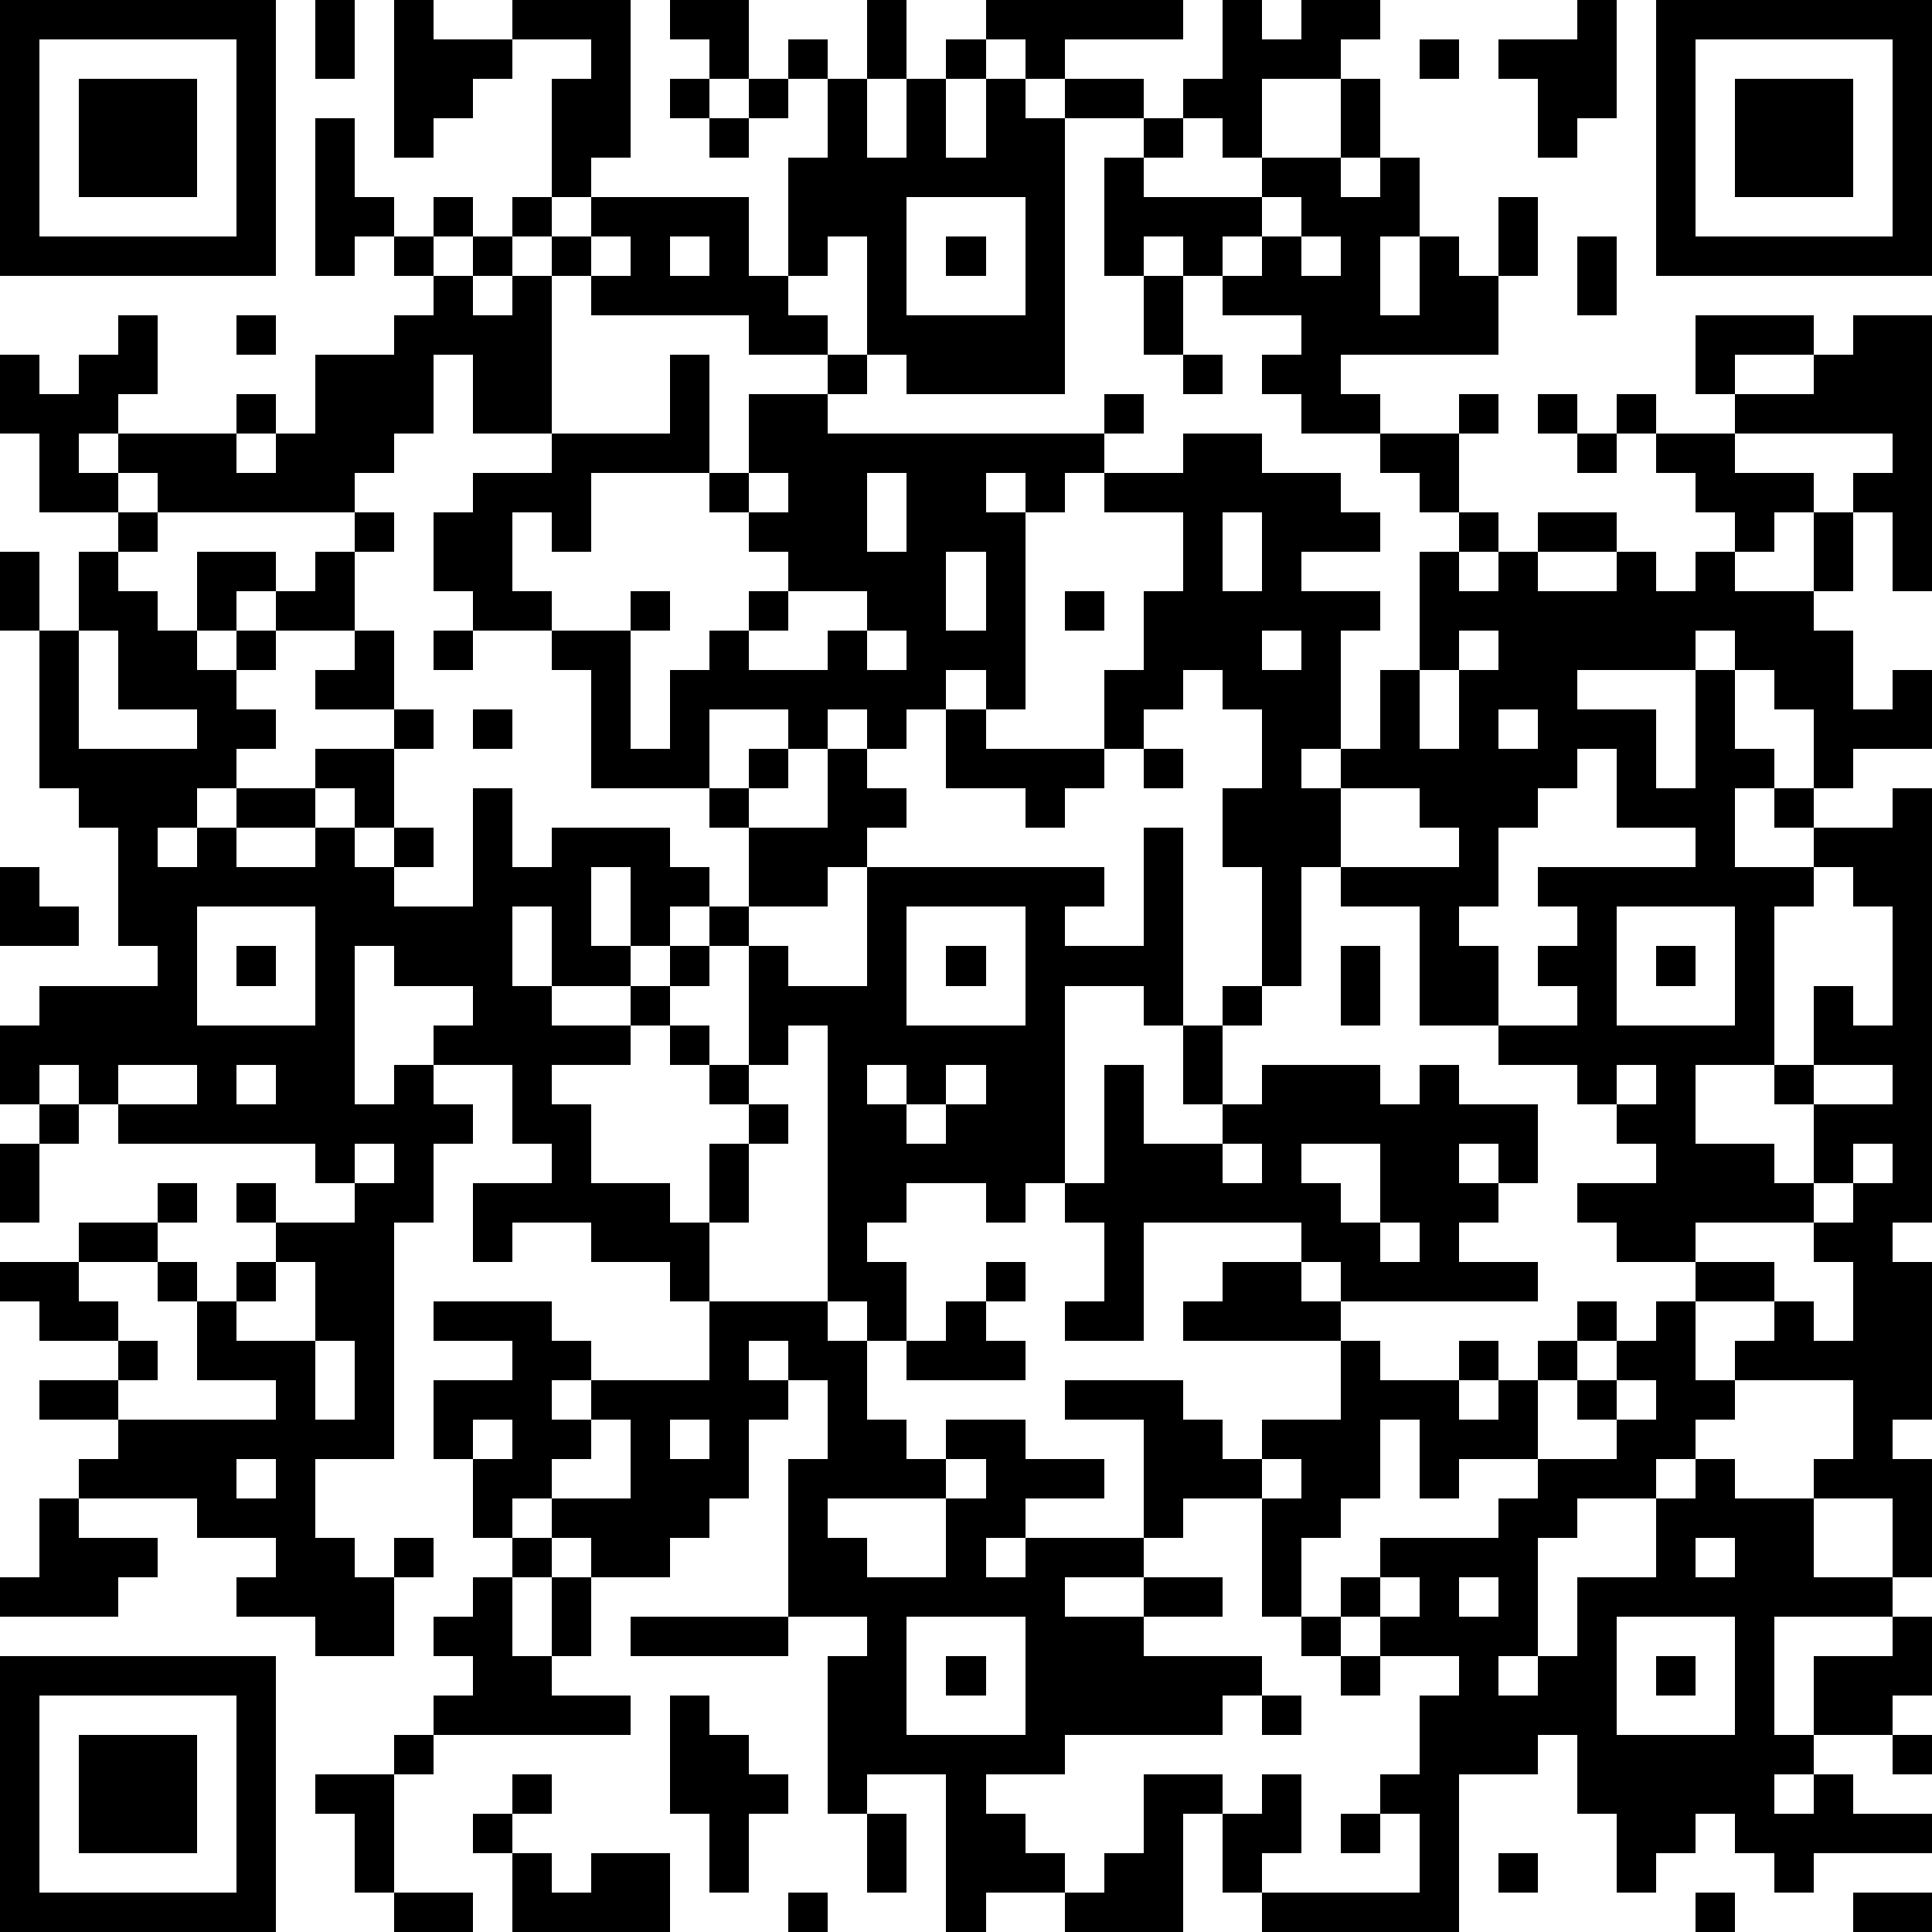 <?xml version="1.0" standalone="yes"?><svg version="1.1" xmlns="http://www.w3.org/2000/svg" xmlns:xlink="http://www.w3.org/1999/xlink" xmlns:ev="http://www.w3.org/2001/xml-events" width="98" height="98" shape-rendering="crispEdges"><rect width="2" height="2" x="0" y="0" fill="#000"/><rect width="2" height="2" x="2" y="0" fill="#000"/><rect width="2" height="2" x="4" y="0" fill="#000"/><rect width="2" height="2" x="6" y="0" fill="#000"/><rect width="2" height="2" x="8" y="0" fill="#000"/><rect width="2" height="2" x="10" y="0" fill="#000"/><rect width="2" height="2" x="12" y="0" fill="#000"/><rect width="2" height="2" x="16" y="0" fill="#000"/><rect width="2" height="2" x="20" y="0" fill="#000"/><rect width="2" height="2" x="26" y="0" fill="#000"/><rect width="2" height="2" x="28" y="0" fill="#000"/><rect width="2" height="2" x="30" y="0" fill="#000"/><rect width="2" height="2" x="34" y="0" fill="#000"/><rect width="2" height="2" x="36" y="0" fill="#000"/><rect width="2" height="2" x="44" y="0" fill="#000"/><rect width="2" height="2" x="50" y="0" fill="#000"/><rect width="2" height="2" x="52" y="0" fill="#000"/><rect width="2" height="2" x="54" y="0" fill="#000"/><rect width="2" height="2" x="56" y="0" fill="#000"/><rect width="2" height="2" x="58" y="0" fill="#000"/><rect width="2" height="2" x="62" y="0" fill="#000"/><rect width="2" height="2" x="66" y="0" fill="#000"/><rect width="2" height="2" x="68" y="0" fill="#000"/><rect width="2" height="2" x="80" y="0" fill="#000"/><rect width="2" height="2" x="84" y="0" fill="#000"/><rect width="2" height="2" x="86" y="0" fill="#000"/><rect width="2" height="2" x="88" y="0" fill="#000"/><rect width="2" height="2" x="90" y="0" fill="#000"/><rect width="2" height="2" x="92" y="0" fill="#000"/><rect width="2" height="2" x="94" y="0" fill="#000"/><rect width="2" height="2" x="96" y="0" fill="#000"/><rect width="2" height="2" x="0" y="2" fill="#000"/><rect width="2" height="2" x="12" y="2" fill="#000"/><rect width="2" height="2" x="16" y="2" fill="#000"/><rect width="2" height="2" x="20" y="2" fill="#000"/><rect width="2" height="2" x="22" y="2" fill="#000"/><rect width="2" height="2" x="24" y="2" fill="#000"/><rect width="2" height="2" x="30" y="2" fill="#000"/><rect width="2" height="2" x="36" y="2" fill="#000"/><rect width="2" height="2" x="40" y="2" fill="#000"/><rect width="2" height="2" x="44" y="2" fill="#000"/><rect width="2" height="2" x="48" y="2" fill="#000"/><rect width="2" height="2" x="52" y="2" fill="#000"/><rect width="2" height="2" x="62" y="2" fill="#000"/><rect width="2" height="2" x="64" y="2" fill="#000"/><rect width="2" height="2" x="66" y="2" fill="#000"/><rect width="2" height="2" x="72" y="2" fill="#000"/><rect width="2" height="2" x="76" y="2" fill="#000"/><rect width="2" height="2" x="78" y="2" fill="#000"/><rect width="2" height="2" x="80" y="2" fill="#000"/><rect width="2" height="2" x="84" y="2" fill="#000"/><rect width="2" height="2" x="96" y="2" fill="#000"/><rect width="2" height="2" x="0" y="4" fill="#000"/><rect width="2" height="2" x="4" y="4" fill="#000"/><rect width="2" height="2" x="6" y="4" fill="#000"/><rect width="2" height="2" x="8" y="4" fill="#000"/><rect width="2" height="2" x="12" y="4" fill="#000"/><rect width="2" height="2" x="20" y="4" fill="#000"/><rect width="2" height="2" x="22" y="4" fill="#000"/><rect width="2" height="2" x="28" y="4" fill="#000"/><rect width="2" height="2" x="30" y="4" fill="#000"/><rect width="2" height="2" x="34" y="4" fill="#000"/><rect width="2" height="2" x="38" y="4" fill="#000"/><rect width="2" height="2" x="42" y="4" fill="#000"/><rect width="2" height="2" x="46" y="4" fill="#000"/><rect width="2" height="2" x="50" y="4" fill="#000"/><rect width="2" height="2" x="54" y="4" fill="#000"/><rect width="2" height="2" x="56" y="4" fill="#000"/><rect width="2" height="2" x="60" y="4" fill="#000"/><rect width="2" height="2" x="62" y="4" fill="#000"/><rect width="2" height="2" x="68" y="4" fill="#000"/><rect width="2" height="2" x="78" y="4" fill="#000"/><rect width="2" height="2" x="80" y="4" fill="#000"/><rect width="2" height="2" x="84" y="4" fill="#000"/><rect width="2" height="2" x="88" y="4" fill="#000"/><rect width="2" height="2" x="90" y="4" fill="#000"/><rect width="2" height="2" x="92" y="4" fill="#000"/><rect width="2" height="2" x="96" y="4" fill="#000"/><rect width="2" height="2" x="0" y="6" fill="#000"/><rect width="2" height="2" x="4" y="6" fill="#000"/><rect width="2" height="2" x="6" y="6" fill="#000"/><rect width="2" height="2" x="8" y="6" fill="#000"/><rect width="2" height="2" x="12" y="6" fill="#000"/><rect width="2" height="2" x="16" y="6" fill="#000"/><rect width="2" height="2" x="20" y="6" fill="#000"/><rect width="2" height="2" x="28" y="6" fill="#000"/><rect width="2" height="2" x="30" y="6" fill="#000"/><rect width="2" height="2" x="36" y="6" fill="#000"/><rect width="2" height="2" x="42" y="6" fill="#000"/><rect width="2" height="2" x="46" y="6" fill="#000"/><rect width="2" height="2" x="50" y="6" fill="#000"/><rect width="2" height="2" x="52" y="6" fill="#000"/><rect width="2" height="2" x="58" y="6" fill="#000"/><rect width="2" height="2" x="62" y="6" fill="#000"/><rect width="2" height="2" x="68" y="6" fill="#000"/><rect width="2" height="2" x="78" y="6" fill="#000"/><rect width="2" height="2" x="84" y="6" fill="#000"/><rect width="2" height="2" x="88" y="6" fill="#000"/><rect width="2" height="2" x="90" y="6" fill="#000"/><rect width="2" height="2" x="92" y="6" fill="#000"/><rect width="2" height="2" x="96" y="6" fill="#000"/><rect width="2" height="2" x="0" y="8" fill="#000"/><rect width="2" height="2" x="4" y="8" fill="#000"/><rect width="2" height="2" x="6" y="8" fill="#000"/><rect width="2" height="2" x="8" y="8" fill="#000"/><rect width="2" height="2" x="12" y="8" fill="#000"/><rect width="2" height="2" x="16" y="8" fill="#000"/><rect width="2" height="2" x="28" y="8" fill="#000"/><rect width="2" height="2" x="40" y="8" fill="#000"/><rect width="2" height="2" x="42" y="8" fill="#000"/><rect width="2" height="2" x="44" y="8" fill="#000"/><rect width="2" height="2" x="46" y="8" fill="#000"/><rect width="2" height="2" x="48" y="8" fill="#000"/><rect width="2" height="2" x="50" y="8" fill="#000"/><rect width="2" height="2" x="52" y="8" fill="#000"/><rect width="2" height="2" x="56" y="8" fill="#000"/><rect width="2" height="2" x="64" y="8" fill="#000"/><rect width="2" height="2" x="66" y="8" fill="#000"/><rect width="2" height="2" x="70" y="8" fill="#000"/><rect width="2" height="2" x="84" y="8" fill="#000"/><rect width="2" height="2" x="88" y="8" fill="#000"/><rect width="2" height="2" x="90" y="8" fill="#000"/><rect width="2" height="2" x="92" y="8" fill="#000"/><rect width="2" height="2" x="96" y="8" fill="#000"/><rect width="2" height="2" x="0" y="10" fill="#000"/><rect width="2" height="2" x="12" y="10" fill="#000"/><rect width="2" height="2" x="16" y="10" fill="#000"/><rect width="2" height="2" x="18" y="10" fill="#000"/><rect width="2" height="2" x="22" y="10" fill="#000"/><rect width="2" height="2" x="26" y="10" fill="#000"/><rect width="2" height="2" x="30" y="10" fill="#000"/><rect width="2" height="2" x="32" y="10" fill="#000"/><rect width="2" height="2" x="34" y="10" fill="#000"/><rect width="2" height="2" x="36" y="10" fill="#000"/><rect width="2" height="2" x="40" y="10" fill="#000"/><rect width="2" height="2" x="42" y="10" fill="#000"/><rect width="2" height="2" x="44" y="10" fill="#000"/><rect width="2" height="2" x="52" y="10" fill="#000"/><rect width="2" height="2" x="56" y="10" fill="#000"/><rect width="2" height="2" x="58" y="10" fill="#000"/><rect width="2" height="2" x="60" y="10" fill="#000"/><rect width="2" height="2" x="62" y="10" fill="#000"/><rect width="2" height="2" x="66" y="10" fill="#000"/><rect width="2" height="2" x="68" y="10" fill="#000"/><rect width="2" height="2" x="70" y="10" fill="#000"/><rect width="2" height="2" x="76" y="10" fill="#000"/><rect width="2" height="2" x="84" y="10" fill="#000"/><rect width="2" height="2" x="96" y="10" fill="#000"/><rect width="2" height="2" x="0" y="12" fill="#000"/><rect width="2" height="2" x="2" y="12" fill="#000"/><rect width="2" height="2" x="4" y="12" fill="#000"/><rect width="2" height="2" x="6" y="12" fill="#000"/><rect width="2" height="2" x="8" y="12" fill="#000"/><rect width="2" height="2" x="10" y="12" fill="#000"/><rect width="2" height="2" x="12" y="12" fill="#000"/><rect width="2" height="2" x="16" y="12" fill="#000"/><rect width="2" height="2" x="20" y="12" fill="#000"/><rect width="2" height="2" x="24" y="12" fill="#000"/><rect width="2" height="2" x="28" y="12" fill="#000"/><rect width="2" height="2" x="32" y="12" fill="#000"/><rect width="2" height="2" x="36" y="12" fill="#000"/><rect width="2" height="2" x="40" y="12" fill="#000"/><rect width="2" height="2" x="44" y="12" fill="#000"/><rect width="2" height="2" x="48" y="12" fill="#000"/><rect width="2" height="2" x="52" y="12" fill="#000"/><rect width="2" height="2" x="56" y="12" fill="#000"/><rect width="2" height="2" x="60" y="12" fill="#000"/><rect width="2" height="2" x="64" y="12" fill="#000"/><rect width="2" height="2" x="68" y="12" fill="#000"/><rect width="2" height="2" x="72" y="12" fill="#000"/><rect width="2" height="2" x="76" y="12" fill="#000"/><rect width="2" height="2" x="80" y="12" fill="#000"/><rect width="2" height="2" x="84" y="12" fill="#000"/><rect width="2" height="2" x="86" y="12" fill="#000"/><rect width="2" height="2" x="88" y="12" fill="#000"/><rect width="2" height="2" x="90" y="12" fill="#000"/><rect width="2" height="2" x="92" y="12" fill="#000"/><rect width="2" height="2" x="94" y="12" fill="#000"/><rect width="2" height="2" x="96" y="12" fill="#000"/><rect width="2" height="2" x="22" y="14" fill="#000"/><rect width="2" height="2" x="26" y="14" fill="#000"/><rect width="2" height="2" x="30" y="14" fill="#000"/><rect width="2" height="2" x="32" y="14" fill="#000"/><rect width="2" height="2" x="34" y="14" fill="#000"/><rect width="2" height="2" x="36" y="14" fill="#000"/><rect width="2" height="2" x="38" y="14" fill="#000"/><rect width="2" height="2" x="44" y="14" fill="#000"/><rect width="2" height="2" x="52" y="14" fill="#000"/><rect width="2" height="2" x="58" y="14" fill="#000"/><rect width="2" height="2" x="62" y="14" fill="#000"/><rect width="2" height="2" x="64" y="14" fill="#000"/><rect width="2" height="2" x="66" y="14" fill="#000"/><rect width="2" height="2" x="68" y="14" fill="#000"/><rect width="2" height="2" x="72" y="14" fill="#000"/><rect width="2" height="2" x="74" y="14" fill="#000"/><rect width="2" height="2" x="80" y="14" fill="#000"/><rect width="2" height="2" x="6" y="16" fill="#000"/><rect width="2" height="2" x="12" y="16" fill="#000"/><rect width="2" height="2" x="20" y="16" fill="#000"/><rect width="2" height="2" x="22" y="16" fill="#000"/><rect width="2" height="2" x="24" y="16" fill="#000"/><rect width="2" height="2" x="26" y="16" fill="#000"/><rect width="2" height="2" x="38" y="16" fill="#000"/><rect width="2" height="2" x="40" y="16" fill="#000"/><rect width="2" height="2" x="44" y="16" fill="#000"/><rect width="2" height="2" x="46" y="16" fill="#000"/><rect width="2" height="2" x="48" y="16" fill="#000"/><rect width="2" height="2" x="50" y="16" fill="#000"/><rect width="2" height="2" x="52" y="16" fill="#000"/><rect width="2" height="2" x="58" y="16" fill="#000"/><rect width="2" height="2" x="66" y="16" fill="#000"/><rect width="2" height="2" x="68" y="16" fill="#000"/><rect width="2" height="2" x="70" y="16" fill="#000"/><rect width="2" height="2" x="72" y="16" fill="#000"/><rect width="2" height="2" x="74" y="16" fill="#000"/><rect width="2" height="2" x="86" y="16" fill="#000"/><rect width="2" height="2" x="88" y="16" fill="#000"/><rect width="2" height="2" x="90" y="16" fill="#000"/><rect width="2" height="2" x="94" y="16" fill="#000"/><rect width="2" height="2" x="96" y="16" fill="#000"/><rect width="2" height="2" x="0" y="18" fill="#000"/><rect width="2" height="2" x="4" y="18" fill="#000"/><rect width="2" height="2" x="6" y="18" fill="#000"/><rect width="2" height="2" x="16" y="18" fill="#000"/><rect width="2" height="2" x="18" y="18" fill="#000"/><rect width="2" height="2" x="20" y="18" fill="#000"/><rect width="2" height="2" x="24" y="18" fill="#000"/><rect width="2" height="2" x="26" y="18" fill="#000"/><rect width="2" height="2" x="34" y="18" fill="#000"/><rect width="2" height="2" x="42" y="18" fill="#000"/><rect width="2" height="2" x="46" y="18" fill="#000"/><rect width="2" height="2" x="48" y="18" fill="#000"/><rect width="2" height="2" x="50" y="18" fill="#000"/><rect width="2" height="2" x="52" y="18" fill="#000"/><rect width="2" height="2" x="60" y="18" fill="#000"/><rect width="2" height="2" x="64" y="18" fill="#000"/><rect width="2" height="2" x="66" y="18" fill="#000"/><rect width="2" height="2" x="86" y="18" fill="#000"/><rect width="2" height="2" x="92" y="18" fill="#000"/><rect width="2" height="2" x="94" y="18" fill="#000"/><rect width="2" height="2" x="96" y="18" fill="#000"/><rect width="2" height="2" x="0" y="20" fill="#000"/><rect width="2" height="2" x="2" y="20" fill="#000"/><rect width="2" height="2" x="4" y="20" fill="#000"/><rect width="2" height="2" x="12" y="20" fill="#000"/><rect width="2" height="2" x="16" y="20" fill="#000"/><rect width="2" height="2" x="18" y="20" fill="#000"/><rect width="2" height="2" x="20" y="20" fill="#000"/><rect width="2" height="2" x="24" y="20" fill="#000"/><rect width="2" height="2" x="26" y="20" fill="#000"/><rect width="2" height="2" x="34" y="20" fill="#000"/><rect width="2" height="2" x="38" y="20" fill="#000"/><rect width="2" height="2" x="40" y="20" fill="#000"/><rect width="2" height="2" x="56" y="20" fill="#000"/><rect width="2" height="2" x="66" y="20" fill="#000"/><rect width="2" height="2" x="68" y="20" fill="#000"/><rect width="2" height="2" x="74" y="20" fill="#000"/><rect width="2" height="2" x="78" y="20" fill="#000"/><rect width="2" height="2" x="82" y="20" fill="#000"/><rect width="2" height="2" x="88" y="20" fill="#000"/><rect width="2" height="2" x="90" y="20" fill="#000"/><rect width="2" height="2" x="92" y="20" fill="#000"/><rect width="2" height="2" x="94" y="20" fill="#000"/><rect width="2" height="2" x="96" y="20" fill="#000"/><rect width="2" height="2" x="2" y="22" fill="#000"/><rect width="2" height="2" x="6" y="22" fill="#000"/><rect width="2" height="2" x="8" y="22" fill="#000"/><rect width="2" height="2" x="10" y="22" fill="#000"/><rect width="2" height="2" x="14" y="22" fill="#000"/><rect width="2" height="2" x="16" y="22" fill="#000"/><rect width="2" height="2" x="18" y="22" fill="#000"/><rect width="2" height="2" x="28" y="22" fill="#000"/><rect width="2" height="2" x="30" y="22" fill="#000"/><rect width="2" height="2" x="32" y="22" fill="#000"/><rect width="2" height="2" x="34" y="22" fill="#000"/><rect width="2" height="2" x="38" y="22" fill="#000"/><rect width="2" height="2" x="40" y="22" fill="#000"/><rect width="2" height="2" x="42" y="22" fill="#000"/><rect width="2" height="2" x="44" y="22" fill="#000"/><rect width="2" height="2" x="46" y="22" fill="#000"/><rect width="2" height="2" x="48" y="22" fill="#000"/><rect width="2" height="2" x="50" y="22" fill="#000"/><rect width="2" height="2" x="52" y="22" fill="#000"/><rect width="2" height="2" x="54" y="22" fill="#000"/><rect width="2" height="2" x="60" y="22" fill="#000"/><rect width="2" height="2" x="62" y="22" fill="#000"/><rect width="2" height="2" x="70" y="22" fill="#000"/><rect width="2" height="2" x="72" y="22" fill="#000"/><rect width="2" height="2" x="80" y="22" fill="#000"/><rect width="2" height="2" x="84" y="22" fill="#000"/><rect width="2" height="2" x="86" y="22" fill="#000"/><rect width="2" height="2" x="96" y="22" fill="#000"/><rect width="2" height="2" x="2" y="24" fill="#000"/><rect width="2" height="2" x="4" y="24" fill="#000"/><rect width="2" height="2" x="8" y="24" fill="#000"/><rect width="2" height="2" x="10" y="24" fill="#000"/><rect width="2" height="2" x="12" y="24" fill="#000"/><rect width="2" height="2" x="14" y="24" fill="#000"/><rect width="2" height="2" x="16" y="24" fill="#000"/><rect width="2" height="2" x="24" y="24" fill="#000"/><rect width="2" height="2" x="26" y="24" fill="#000"/><rect width="2" height="2" x="28" y="24" fill="#000"/><rect width="2" height="2" x="36" y="24" fill="#000"/><rect width="2" height="2" x="40" y="24" fill="#000"/><rect width="2" height="2" x="42" y="24" fill="#000"/><rect width="2" height="2" x="46" y="24" fill="#000"/><rect width="2" height="2" x="48" y="24" fill="#000"/><rect width="2" height="2" x="52" y="24" fill="#000"/><rect width="2" height="2" x="56" y="24" fill="#000"/><rect width="2" height="2" x="58" y="24" fill="#000"/><rect width="2" height="2" x="60" y="24" fill="#000"/><rect width="2" height="2" x="62" y="24" fill="#000"/><rect width="2" height="2" x="64" y="24" fill="#000"/><rect width="2" height="2" x="66" y="24" fill="#000"/><rect width="2" height="2" x="72" y="24" fill="#000"/><rect width="2" height="2" x="86" y="24" fill="#000"/><rect width="2" height="2" x="88" y="24" fill="#000"/><rect width="2" height="2" x="90" y="24" fill="#000"/><rect width="2" height="2" x="94" y="24" fill="#000"/><rect width="2" height="2" x="96" y="24" fill="#000"/><rect width="2" height="2" x="6" y="26" fill="#000"/><rect width="2" height="2" x="18" y="26" fill="#000"/><rect width="2" height="2" x="22" y="26" fill="#000"/><rect width="2" height="2" x="24" y="26" fill="#000"/><rect width="2" height="2" x="28" y="26" fill="#000"/><rect width="2" height="2" x="38" y="26" fill="#000"/><rect width="2" height="2" x="40" y="26" fill="#000"/><rect width="2" height="2" x="42" y="26" fill="#000"/><rect width="2" height="2" x="46" y="26" fill="#000"/><rect width="2" height="2" x="48" y="26" fill="#000"/><rect width="2" height="2" x="50" y="26" fill="#000"/><rect width="2" height="2" x="60" y="26" fill="#000"/><rect width="2" height="2" x="64" y="26" fill="#000"/><rect width="2" height="2" x="66" y="26" fill="#000"/><rect width="2" height="2" x="68" y="26" fill="#000"/><rect width="2" height="2" x="74" y="26" fill="#000"/><rect width="2" height="2" x="78" y="26" fill="#000"/><rect width="2" height="2" x="80" y="26" fill="#000"/><rect width="2" height="2" x="88" y="26" fill="#000"/><rect width="2" height="2" x="92" y="26" fill="#000"/><rect width="2" height="2" x="96" y="26" fill="#000"/><rect width="2" height="2" x="0" y="28" fill="#000"/><rect width="2" height="2" x="4" y="28" fill="#000"/><rect width="2" height="2" x="10" y="28" fill="#000"/><rect width="2" height="2" x="12" y="28" fill="#000"/><rect width="2" height="2" x="16" y="28" fill="#000"/><rect width="2" height="2" x="22" y="28" fill="#000"/><rect width="2" height="2" x="24" y="28" fill="#000"/><rect width="2" height="2" x="40" y="28" fill="#000"/><rect width="2" height="2" x="42" y="28" fill="#000"/><rect width="2" height="2" x="44" y="28" fill="#000"/><rect width="2" height="2" x="46" y="28" fill="#000"/><rect width="2" height="2" x="50" y="28" fill="#000"/><rect width="2" height="2" x="60" y="28" fill="#000"/><rect width="2" height="2" x="64" y="28" fill="#000"/><rect width="2" height="2" x="72" y="28" fill="#000"/><rect width="2" height="2" x="76" y="28" fill="#000"/><rect width="2" height="2" x="82" y="28" fill="#000"/><rect width="2" height="2" x="86" y="28" fill="#000"/><rect width="2" height="2" x="92" y="28" fill="#000"/><rect width="2" height="2" x="96" y="28" fill="#000"/><rect width="2" height="2" x="0" y="30" fill="#000"/><rect width="2" height="2" x="4" y="30" fill="#000"/><rect width="2" height="2" x="6" y="30" fill="#000"/><rect width="2" height="2" x="10" y="30" fill="#000"/><rect width="2" height="2" x="14" y="30" fill="#000"/><rect width="2" height="2" x="16" y="30" fill="#000"/><rect width="2" height="2" x="24" y="30" fill="#000"/><rect width="2" height="2" x="26" y="30" fill="#000"/><rect width="2" height="2" x="32" y="30" fill="#000"/><rect width="2" height="2" x="38" y="30" fill="#000"/><rect width="2" height="2" x="44" y="30" fill="#000"/><rect width="2" height="2" x="46" y="30" fill="#000"/><rect width="2" height="2" x="50" y="30" fill="#000"/><rect width="2" height="2" x="54" y="30" fill="#000"/><rect width="2" height="2" x="58" y="30" fill="#000"/><rect width="2" height="2" x="60" y="30" fill="#000"/><rect width="2" height="2" x="62" y="30" fill="#000"/><rect width="2" height="2" x="64" y="30" fill="#000"/><rect width="2" height="2" x="66" y="30" fill="#000"/><rect width="2" height="2" x="68" y="30" fill="#000"/><rect width="2" height="2" x="72" y="30" fill="#000"/><rect width="2" height="2" x="74" y="30" fill="#000"/><rect width="2" height="2" x="76" y="30" fill="#000"/><rect width="2" height="2" x="78" y="30" fill="#000"/><rect width="2" height="2" x="80" y="30" fill="#000"/><rect width="2" height="2" x="82" y="30" fill="#000"/><rect width="2" height="2" x="84" y="30" fill="#000"/><rect width="2" height="2" x="86" y="30" fill="#000"/><rect width="2" height="2" x="88" y="30" fill="#000"/><rect width="2" height="2" x="90" y="30" fill="#000"/><rect width="2" height="2" x="2" y="32" fill="#000"/><rect width="2" height="2" x="6" y="32" fill="#000"/><rect width="2" height="2" x="8" y="32" fill="#000"/><rect width="2" height="2" x="12" y="32" fill="#000"/><rect width="2" height="2" x="18" y="32" fill="#000"/><rect width="2" height="2" x="22" y="32" fill="#000"/><rect width="2" height="2" x="28" y="32" fill="#000"/><rect width="2" height="2" x="30" y="32" fill="#000"/><rect width="2" height="2" x="36" y="32" fill="#000"/><rect width="2" height="2" x="42" y="32" fill="#000"/><rect width="2" height="2" x="46" y="32" fill="#000"/><rect width="2" height="2" x="48" y="32" fill="#000"/><rect width="2" height="2" x="50" y="32" fill="#000"/><rect width="2" height="2" x="58" y="32" fill="#000"/><rect width="2" height="2" x="60" y="32" fill="#000"/><rect width="2" height="2" x="62" y="32" fill="#000"/><rect width="2" height="2" x="66" y="32" fill="#000"/><rect width="2" height="2" x="72" y="32" fill="#000"/><rect width="2" height="2" x="76" y="32" fill="#000"/><rect width="2" height="2" x="78" y="32" fill="#000"/><rect width="2" height="2" x="80" y="32" fill="#000"/><rect width="2" height="2" x="82" y="32" fill="#000"/><rect width="2" height="2" x="84" y="32" fill="#000"/><rect width="2" height="2" x="88" y="32" fill="#000"/><rect width="2" height="2" x="90" y="32" fill="#000"/><rect width="2" height="2" x="92" y="32" fill="#000"/><rect width="2" height="2" x="2" y="34" fill="#000"/><rect width="2" height="2" x="6" y="34" fill="#000"/><rect width="2" height="2" x="8" y="34" fill="#000"/><rect width="2" height="2" x="10" y="34" fill="#000"/><rect width="2" height="2" x="16" y="34" fill="#000"/><rect width="2" height="2" x="18" y="34" fill="#000"/><rect width="2" height="2" x="30" y="34" fill="#000"/><rect width="2" height="2" x="34" y="34" fill="#000"/><rect width="2" height="2" x="36" y="34" fill="#000"/><rect width="2" height="2" x="38" y="34" fill="#000"/><rect width="2" height="2" x="40" y="34" fill="#000"/><rect width="2" height="2" x="42" y="34" fill="#000"/><rect width="2" height="2" x="44" y="34" fill="#000"/><rect width="2" height="2" x="46" y="34" fill="#000"/><rect width="2" height="2" x="50" y="34" fill="#000"/><rect width="2" height="2" x="56" y="34" fill="#000"/><rect width="2" height="2" x="58" y="34" fill="#000"/><rect width="2" height="2" x="62" y="34" fill="#000"/><rect width="2" height="2" x="64" y="34" fill="#000"/><rect width="2" height="2" x="66" y="34" fill="#000"/><rect width="2" height="2" x="70" y="34" fill="#000"/><rect width="2" height="2" x="74" y="34" fill="#000"/><rect width="2" height="2" x="76" y="34" fill="#000"/><rect width="2" height="2" x="78" y="34" fill="#000"/><rect width="2" height="2" x="86" y="34" fill="#000"/><rect width="2" height="2" x="90" y="34" fill="#000"/><rect width="2" height="2" x="92" y="34" fill="#000"/><rect width="2" height="2" x="96" y="34" fill="#000"/><rect width="2" height="2" x="2" y="36" fill="#000"/><rect width="2" height="2" x="10" y="36" fill="#000"/><rect width="2" height="2" x="12" y="36" fill="#000"/><rect width="2" height="2" x="20" y="36" fill="#000"/><rect width="2" height="2" x="24" y="36" fill="#000"/><rect width="2" height="2" x="30" y="36" fill="#000"/><rect width="2" height="2" x="34" y="36" fill="#000"/><rect width="2" height="2" x="40" y="36" fill="#000"/><rect width="2" height="2" x="44" y="36" fill="#000"/><rect width="2" height="2" x="48" y="36" fill="#000"/><rect width="2" height="2" x="56" y="36" fill="#000"/><rect width="2" height="2" x="64" y="36" fill="#000"/><rect width="2" height="2" x="66" y="36" fill="#000"/><rect width="2" height="2" x="70" y="36" fill="#000"/><rect width="2" height="2" x="74" y="36" fill="#000"/><rect width="2" height="2" x="78" y="36" fill="#000"/><rect width="2" height="2" x="80" y="36" fill="#000"/><rect width="2" height="2" x="82" y="36" fill="#000"/><rect width="2" height="2" x="86" y="36" fill="#000"/><rect width="2" height="2" x="92" y="36" fill="#000"/><rect width="2" height="2" x="94" y="36" fill="#000"/><rect width="2" height="2" x="96" y="36" fill="#000"/><rect width="2" height="2" x="2" y="38" fill="#000"/><rect width="2" height="2" x="4" y="38" fill="#000"/><rect width="2" height="2" x="6" y="38" fill="#000"/><rect width="2" height="2" x="8" y="38" fill="#000"/><rect width="2" height="2" x="10" y="38" fill="#000"/><rect width="2" height="2" x="16" y="38" fill="#000"/><rect width="2" height="2" x="18" y="38" fill="#000"/><rect width="2" height="2" x="30" y="38" fill="#000"/><rect width="2" height="2" x="32" y="38" fill="#000"/><rect width="2" height="2" x="34" y="38" fill="#000"/><rect width="2" height="2" x="38" y="38" fill="#000"/><rect width="2" height="2" x="42" y="38" fill="#000"/><rect width="2" height="2" x="48" y="38" fill="#000"/><rect width="2" height="2" x="50" y="38" fill="#000"/><rect width="2" height="2" x="52" y="38" fill="#000"/><rect width="2" height="2" x="54" y="38" fill="#000"/><rect width="2" height="2" x="58" y="38" fill="#000"/><rect width="2" height="2" x="64" y="38" fill="#000"/><rect width="2" height="2" x="68" y="38" fill="#000"/><rect width="2" height="2" x="70" y="38" fill="#000"/><rect width="2" height="2" x="72" y="38" fill="#000"/><rect width="2" height="2" x="74" y="38" fill="#000"/><rect width="2" height="2" x="76" y="38" fill="#000"/><rect width="2" height="2" x="78" y="38" fill="#000"/><rect width="2" height="2" x="82" y="38" fill="#000"/><rect width="2" height="2" x="86" y="38" fill="#000"/><rect width="2" height="2" x="88" y="38" fill="#000"/><rect width="2" height="2" x="92" y="38" fill="#000"/><rect width="2" height="2" x="4" y="40" fill="#000"/><rect width="2" height="2" x="6" y="40" fill="#000"/><rect width="2" height="2" x="8" y="40" fill="#000"/><rect width="2" height="2" x="12" y="40" fill="#000"/><rect width="2" height="2" x="14" y="40" fill="#000"/><rect width="2" height="2" x="18" y="40" fill="#000"/><rect width="2" height="2" x="24" y="40" fill="#000"/><rect width="2" height="2" x="36" y="40" fill="#000"/><rect width="2" height="2" x="42" y="40" fill="#000"/><rect width="2" height="2" x="44" y="40" fill="#000"/><rect width="2" height="2" x="52" y="40" fill="#000"/><rect width="2" height="2" x="62" y="40" fill="#000"/><rect width="2" height="2" x="64" y="40" fill="#000"/><rect width="2" height="2" x="66" y="40" fill="#000"/><rect width="2" height="2" x="72" y="40" fill="#000"/><rect width="2" height="2" x="74" y="40" fill="#000"/><rect width="2" height="2" x="76" y="40" fill="#000"/><rect width="2" height="2" x="82" y="40" fill="#000"/><rect width="2" height="2" x="84" y="40" fill="#000"/><rect width="2" height="2" x="86" y="40" fill="#000"/><rect width="2" height="2" x="90" y="40" fill="#000"/><rect width="2" height="2" x="96" y="40" fill="#000"/><rect width="2" height="2" x="6" y="42" fill="#000"/><rect width="2" height="2" x="10" y="42" fill="#000"/><rect width="2" height="2" x="16" y="42" fill="#000"/><rect width="2" height="2" x="20" y="42" fill="#000"/><rect width="2" height="2" x="24" y="42" fill="#000"/><rect width="2" height="2" x="28" y="42" fill="#000"/><rect width="2" height="2" x="30" y="42" fill="#000"/><rect width="2" height="2" x="32" y="42" fill="#000"/><rect width="2" height="2" x="38" y="42" fill="#000"/><rect width="2" height="2" x="40" y="42" fill="#000"/><rect width="2" height="2" x="42" y="42" fill="#000"/><rect width="2" height="2" x="58" y="42" fill="#000"/><rect width="2" height="2" x="62" y="42" fill="#000"/><rect width="2" height="2" x="64" y="42" fill="#000"/><rect width="2" height="2" x="66" y="42" fill="#000"/><rect width="2" height="2" x="74" y="42" fill="#000"/><rect width="2" height="2" x="86" y="42" fill="#000"/><rect width="2" height="2" x="92" y="42" fill="#000"/><rect width="2" height="2" x="94" y="42" fill="#000"/><rect width="2" height="2" x="96" y="42" fill="#000"/><rect width="2" height="2" x="0" y="44" fill="#000"/><rect width="2" height="2" x="6" y="44" fill="#000"/><rect width="2" height="2" x="8" y="44" fill="#000"/><rect width="2" height="2" x="10" y="44" fill="#000"/><rect width="2" height="2" x="12" y="44" fill="#000"/><rect width="2" height="2" x="14" y="44" fill="#000"/><rect width="2" height="2" x="16" y="44" fill="#000"/><rect width="2" height="2" x="18" y="44" fill="#000"/><rect width="2" height="2" x="24" y="44" fill="#000"/><rect width="2" height="2" x="26" y="44" fill="#000"/><rect width="2" height="2" x="28" y="44" fill="#000"/><rect width="2" height="2" x="32" y="44" fill="#000"/><rect width="2" height="2" x="34" y="44" fill="#000"/><rect width="2" height="2" x="38" y="44" fill="#000"/><rect width="2" height="2" x="40" y="44" fill="#000"/><rect width="2" height="2" x="44" y="44" fill="#000"/><rect width="2" height="2" x="46" y="44" fill="#000"/><rect width="2" height="2" x="48" y="44" fill="#000"/><rect width="2" height="2" x="50" y="44" fill="#000"/><rect width="2" height="2" x="52" y="44" fill="#000"/><rect width="2" height="2" x="54" y="44" fill="#000"/><rect width="2" height="2" x="58" y="44" fill="#000"/><rect width="2" height="2" x="64" y="44" fill="#000"/><rect width="2" height="2" x="68" y="44" fill="#000"/><rect width="2" height="2" x="70" y="44" fill="#000"/><rect width="2" height="2" x="72" y="44" fill="#000"/><rect width="2" height="2" x="74" y="44" fill="#000"/><rect width="2" height="2" x="78" y="44" fill="#000"/><rect width="2" height="2" x="80" y="44" fill="#000"/><rect width="2" height="2" x="82" y="44" fill="#000"/><rect width="2" height="2" x="84" y="44" fill="#000"/><rect width="2" height="2" x="86" y="44" fill="#000"/><rect width="2" height="2" x="88" y="44" fill="#000"/><rect width="2" height="2" x="90" y="44" fill="#000"/><rect width="2" height="2" x="94" y="44" fill="#000"/><rect width="2" height="2" x="96" y="44" fill="#000"/><rect width="2" height="2" x="0" y="46" fill="#000"/><rect width="2" height="2" x="2" y="46" fill="#000"/><rect width="2" height="2" x="6" y="46" fill="#000"/><rect width="2" height="2" x="8" y="46" fill="#000"/><rect width="2" height="2" x="16" y="46" fill="#000"/><rect width="2" height="2" x="18" y="46" fill="#000"/><rect width="2" height="2" x="20" y="46" fill="#000"/><rect width="2" height="2" x="22" y="46" fill="#000"/><rect width="2" height="2" x="24" y="46" fill="#000"/><rect width="2" height="2" x="28" y="46" fill="#000"/><rect width="2" height="2" x="32" y="46" fill="#000"/><rect width="2" height="2" x="36" y="46" fill="#000"/><rect width="2" height="2" x="44" y="46" fill="#000"/><rect width="2" height="2" x="52" y="46" fill="#000"/><rect width="2" height="2" x="58" y="46" fill="#000"/><rect width="2" height="2" x="64" y="46" fill="#000"/><rect width="2" height="2" x="72" y="46" fill="#000"/><rect width="2" height="2" x="80" y="46" fill="#000"/><rect width="2" height="2" x="88" y="46" fill="#000"/><rect width="2" height="2" x="96" y="46" fill="#000"/><rect width="2" height="2" x="8" y="48" fill="#000"/><rect width="2" height="2" x="12" y="48" fill="#000"/><rect width="2" height="2" x="16" y="48" fill="#000"/><rect width="2" height="2" x="20" y="48" fill="#000"/><rect width="2" height="2" x="22" y="48" fill="#000"/><rect width="2" height="2" x="24" y="48" fill="#000"/><rect width="2" height="2" x="28" y="48" fill="#000"/><rect width="2" height="2" x="30" y="48" fill="#000"/><rect width="2" height="2" x="34" y="48" fill="#000"/><rect width="2" height="2" x="38" y="48" fill="#000"/><rect width="2" height="2" x="44" y="48" fill="#000"/><rect width="2" height="2" x="48" y="48" fill="#000"/><rect width="2" height="2" x="52" y="48" fill="#000"/><rect width="2" height="2" x="54" y="48" fill="#000"/><rect width="2" height="2" x="56" y="48" fill="#000"/><rect width="2" height="2" x="58" y="48" fill="#000"/><rect width="2" height="2" x="64" y="48" fill="#000"/><rect width="2" height="2" x="68" y="48" fill="#000"/><rect width="2" height="2" x="72" y="48" fill="#000"/><rect width="2" height="2" x="74" y="48" fill="#000"/><rect width="2" height="2" x="78" y="48" fill="#000"/><rect width="2" height="2" x="80" y="48" fill="#000"/><rect width="2" height="2" x="84" y="48" fill="#000"/><rect width="2" height="2" x="88" y="48" fill="#000"/><rect width="2" height="2" x="96" y="48" fill="#000"/><rect width="2" height="2" x="2" y="50" fill="#000"/><rect width="2" height="2" x="4" y="50" fill="#000"/><rect width="2" height="2" x="6" y="50" fill="#000"/><rect width="2" height="2" x="8" y="50" fill="#000"/><rect width="2" height="2" x="16" y="50" fill="#000"/><rect width="2" height="2" x="24" y="50" fill="#000"/><rect width="2" height="2" x="26" y="50" fill="#000"/><rect width="2" height="2" x="32" y="50" fill="#000"/><rect width="2" height="2" x="38" y="50" fill="#000"/><rect width="2" height="2" x="40" y="50" fill="#000"/><rect width="2" height="2" x="42" y="50" fill="#000"/><rect width="2" height="2" x="44" y="50" fill="#000"/><rect width="2" height="2" x="52" y="50" fill="#000"/><rect width="2" height="2" x="58" y="50" fill="#000"/><rect width="2" height="2" x="62" y="50" fill="#000"/><rect width="2" height="2" x="68" y="50" fill="#000"/><rect width="2" height="2" x="72" y="50" fill="#000"/><rect width="2" height="2" x="74" y="50" fill="#000"/><rect width="2" height="2" x="80" y="50" fill="#000"/><rect width="2" height="2" x="88" y="50" fill="#000"/><rect width="2" height="2" x="92" y="50" fill="#000"/><rect width="2" height="2" x="96" y="50" fill="#000"/><rect width="2" height="2" x="0" y="52" fill="#000"/><rect width="2" height="2" x="2" y="52" fill="#000"/><rect width="2" height="2" x="4" y="52" fill="#000"/><rect width="2" height="2" x="6" y="52" fill="#000"/><rect width="2" height="2" x="8" y="52" fill="#000"/><rect width="2" height="2" x="10" y="52" fill="#000"/><rect width="2" height="2" x="12" y="52" fill="#000"/><rect width="2" height="2" x="14" y="52" fill="#000"/><rect width="2" height="2" x="16" y="52" fill="#000"/><rect width="2" height="2" x="22" y="52" fill="#000"/><rect width="2" height="2" x="24" y="52" fill="#000"/><rect width="2" height="2" x="26" y="52" fill="#000"/><rect width="2" height="2" x="28" y="52" fill="#000"/><rect width="2" height="2" x="30" y="52" fill="#000"/><rect width="2" height="2" x="34" y="52" fill="#000"/><rect width="2" height="2" x="38" y="52" fill="#000"/><rect width="2" height="2" x="42" y="52" fill="#000"/><rect width="2" height="2" x="44" y="52" fill="#000"/><rect width="2" height="2" x="46" y="52" fill="#000"/><rect width="2" height="2" x="48" y="52" fill="#000"/><rect width="2" height="2" x="50" y="52" fill="#000"/><rect width="2" height="2" x="52" y="52" fill="#000"/><rect width="2" height="2" x="60" y="52" fill="#000"/><rect width="2" height="2" x="76" y="52" fill="#000"/><rect width="2" height="2" x="78" y="52" fill="#000"/><rect width="2" height="2" x="80" y="52" fill="#000"/><rect width="2" height="2" x="82" y="52" fill="#000"/><rect width="2" height="2" x="84" y="52" fill="#000"/><rect width="2" height="2" x="86" y="52" fill="#000"/><rect width="2" height="2" x="88" y="52" fill="#000"/><rect width="2" height="2" x="92" y="52" fill="#000"/><rect width="2" height="2" x="94" y="52" fill="#000"/><rect width="2" height="2" x="96" y="52" fill="#000"/><rect width="2" height="2" x="0" y="54" fill="#000"/><rect width="2" height="2" x="4" y="54" fill="#000"/><rect width="2" height="2" x="10" y="54" fill="#000"/><rect width="2" height="2" x="14" y="54" fill="#000"/><rect width="2" height="2" x="16" y="54" fill="#000"/><rect width="2" height="2" x="20" y="54" fill="#000"/><rect width="2" height="2" x="26" y="54" fill="#000"/><rect width="2" height="2" x="36" y="54" fill="#000"/><rect width="2" height="2" x="42" y="54" fill="#000"/><rect width="2" height="2" x="46" y="54" fill="#000"/><rect width="2" height="2" x="50" y="54" fill="#000"/><rect width="2" height="2" x="52" y="54" fill="#000"/><rect width="2" height="2" x="56" y="54" fill="#000"/><rect width="2" height="2" x="60" y="54" fill="#000"/><rect width="2" height="2" x="64" y="54" fill="#000"/><rect width="2" height="2" x="66" y="54" fill="#000"/><rect width="2" height="2" x="68" y="54" fill="#000"/><rect width="2" height="2" x="72" y="54" fill="#000"/><rect width="2" height="2" x="80" y="54" fill="#000"/><rect width="2" height="2" x="84" y="54" fill="#000"/><rect width="2" height="2" x="90" y="54" fill="#000"/><rect width="2" height="2" x="96" y="54" fill="#000"/><rect width="2" height="2" x="2" y="56" fill="#000"/><rect width="2" height="2" x="6" y="56" fill="#000"/><rect width="2" height="2" x="8" y="56" fill="#000"/><rect width="2" height="2" x="10" y="56" fill="#000"/><rect width="2" height="2" x="12" y="56" fill="#000"/><rect width="2" height="2" x="14" y="56" fill="#000"/><rect width="2" height="2" x="16" y="56" fill="#000"/><rect width="2" height="2" x="18" y="56" fill="#000"/><rect width="2" height="2" x="20" y="56" fill="#000"/><rect width="2" height="2" x="22" y="56" fill="#000"/><rect width="2" height="2" x="26" y="56" fill="#000"/><rect width="2" height="2" x="28" y="56" fill="#000"/><rect width="2" height="2" x="38" y="56" fill="#000"/><rect width="2" height="2" x="42" y="56" fill="#000"/><rect width="2" height="2" x="44" y="56" fill="#000"/><rect width="2" height="2" x="48" y="56" fill="#000"/><rect width="2" height="2" x="50" y="56" fill="#000"/><rect width="2" height="2" x="52" y="56" fill="#000"/><rect width="2" height="2" x="56" y="56" fill="#000"/><rect width="2" height="2" x="62" y="56" fill="#000"/><rect width="2" height="2" x="64" y="56" fill="#000"/><rect width="2" height="2" x="66" y="56" fill="#000"/><rect width="2" height="2" x="68" y="56" fill="#000"/><rect width="2" height="2" x="70" y="56" fill="#000"/><rect width="2" height="2" x="72" y="56" fill="#000"/><rect width="2" height="2" x="74" y="56" fill="#000"/><rect width="2" height="2" x="76" y="56" fill="#000"/><rect width="2" height="2" x="82" y="56" fill="#000"/><rect width="2" height="2" x="84" y="56" fill="#000"/><rect width="2" height="2" x="92" y="56" fill="#000"/><rect width="2" height="2" x="94" y="56" fill="#000"/><rect width="2" height="2" x="96" y="56" fill="#000"/><rect width="2" height="2" x="0" y="58" fill="#000"/><rect width="2" height="2" x="16" y="58" fill="#000"/><rect width="2" height="2" x="20" y="58" fill="#000"/><rect width="2" height="2" x="28" y="58" fill="#000"/><rect width="2" height="2" x="36" y="58" fill="#000"/><rect width="2" height="2" x="42" y="58" fill="#000"/><rect width="2" height="2" x="44" y="58" fill="#000"/><rect width="2" height="2" x="46" y="58" fill="#000"/><rect width="2" height="2" x="48" y="58" fill="#000"/><rect width="2" height="2" x="50" y="58" fill="#000"/><rect width="2" height="2" x="52" y="58" fill="#000"/><rect width="2" height="2" x="56" y="58" fill="#000"/><rect width="2" height="2" x="58" y="58" fill="#000"/><rect width="2" height="2" x="60" y="58" fill="#000"/><rect width="2" height="2" x="64" y="58" fill="#000"/><rect width="2" height="2" x="70" y="58" fill="#000"/><rect width="2" height="2" x="72" y="58" fill="#000"/><rect width="2" height="2" x="76" y="58" fill="#000"/><rect width="2" height="2" x="84" y="58" fill="#000"/><rect width="2" height="2" x="86" y="58" fill="#000"/><rect width="2" height="2" x="88" y="58" fill="#000"/><rect width="2" height="2" x="92" y="58" fill="#000"/><rect width="2" height="2" x="96" y="58" fill="#000"/><rect width="2" height="2" x="0" y="60" fill="#000"/><rect width="2" height="2" x="8" y="60" fill="#000"/><rect width="2" height="2" x="12" y="60" fill="#000"/><rect width="2" height="2" x="18" y="60" fill="#000"/><rect width="2" height="2" x="20" y="60" fill="#000"/><rect width="2" height="2" x="24" y="60" fill="#000"/><rect width="2" height="2" x="26" y="60" fill="#000"/><rect width="2" height="2" x="28" y="60" fill="#000"/><rect width="2" height="2" x="30" y="60" fill="#000"/><rect width="2" height="2" x="32" y="60" fill="#000"/><rect width="2" height="2" x="36" y="60" fill="#000"/><rect width="2" height="2" x="42" y="60" fill="#000"/><rect width="2" height="2" x="44" y="60" fill="#000"/><rect width="2" height="2" x="50" y="60" fill="#000"/><rect width="2" height="2" x="54" y="60" fill="#000"/><rect width="2" height="2" x="56" y="60" fill="#000"/><rect width="2" height="2" x="58" y="60" fill="#000"/><rect width="2" height="2" x="60" y="60" fill="#000"/><rect width="2" height="2" x="62" y="60" fill="#000"/><rect width="2" height="2" x="64" y="60" fill="#000"/><rect width="2" height="2" x="66" y="60" fill="#000"/><rect width="2" height="2" x="70" y="60" fill="#000"/><rect width="2" height="2" x="72" y="60" fill="#000"/><rect width="2" height="2" x="74" y="60" fill="#000"/><rect width="2" height="2" x="80" y="60" fill="#000"/><rect width="2" height="2" x="82" y="60" fill="#000"/><rect width="2" height="2" x="84" y="60" fill="#000"/><rect width="2" height="2" x="86" y="60" fill="#000"/><rect width="2" height="2" x="88" y="60" fill="#000"/><rect width="2" height="2" x="90" y="60" fill="#000"/><rect width="2" height="2" x="94" y="60" fill="#000"/><rect width="2" height="2" x="96" y="60" fill="#000"/><rect width="2" height="2" x="4" y="62" fill="#000"/><rect width="2" height="2" x="6" y="62" fill="#000"/><rect width="2" height="2" x="14" y="62" fill="#000"/><rect width="2" height="2" x="16" y="62" fill="#000"/><rect width="2" height="2" x="18" y="62" fill="#000"/><rect width="2" height="2" x="24" y="62" fill="#000"/><rect width="2" height="2" x="30" y="62" fill="#000"/><rect width="2" height="2" x="32" y="62" fill="#000"/><rect width="2" height="2" x="34" y="62" fill="#000"/><rect width="2" height="2" x="42" y="62" fill="#000"/><rect width="2" height="2" x="56" y="62" fill="#000"/><rect width="2" height="2" x="66" y="62" fill="#000"/><rect width="2" height="2" x="68" y="62" fill="#000"/><rect width="2" height="2" x="72" y="62" fill="#000"/><rect width="2" height="2" x="82" y="62" fill="#000"/><rect width="2" height="2" x="84" y="62" fill="#000"/><rect width="2" height="2" x="92" y="62" fill="#000"/><rect width="2" height="2" x="94" y="62" fill="#000"/><rect width="2" height="2" x="0" y="64" fill="#000"/><rect width="2" height="2" x="2" y="64" fill="#000"/><rect width="2" height="2" x="8" y="64" fill="#000"/><rect width="2" height="2" x="12" y="64" fill="#000"/><rect width="2" height="2" x="16" y="64" fill="#000"/><rect width="2" height="2" x="18" y="64" fill="#000"/><rect width="2" height="2" x="34" y="64" fill="#000"/><rect width="2" height="2" x="42" y="64" fill="#000"/><rect width="2" height="2" x="44" y="64" fill="#000"/><rect width="2" height="2" x="50" y="64" fill="#000"/><rect width="2" height="2" x="56" y="64" fill="#000"/><rect width="2" height="2" x="62" y="64" fill="#000"/><rect width="2" height="2" x="64" y="64" fill="#000"/><rect width="2" height="2" x="68" y="64" fill="#000"/><rect width="2" height="2" x="70" y="64" fill="#000"/><rect width="2" height="2" x="72" y="64" fill="#000"/><rect width="2" height="2" x="74" y="64" fill="#000"/><rect width="2" height="2" x="76" y="64" fill="#000"/><rect width="2" height="2" x="86" y="64" fill="#000"/><rect width="2" height="2" x="88" y="64" fill="#000"/><rect width="2" height="2" x="94" y="64" fill="#000"/><rect width="2" height="2" x="96" y="64" fill="#000"/><rect width="2" height="2" x="2" y="66" fill="#000"/><rect width="2" height="2" x="4" y="66" fill="#000"/><rect width="2" height="2" x="10" y="66" fill="#000"/><rect width="2" height="2" x="16" y="66" fill="#000"/><rect width="2" height="2" x="18" y="66" fill="#000"/><rect width="2" height="2" x="22" y="66" fill="#000"/><rect width="2" height="2" x="24" y="66" fill="#000"/><rect width="2" height="2" x="26" y="66" fill="#000"/><rect width="2" height="2" x="36" y="66" fill="#000"/><rect width="2" height="2" x="38" y="66" fill="#000"/><rect width="2" height="2" x="40" y="66" fill="#000"/><rect width="2" height="2" x="44" y="66" fill="#000"/><rect width="2" height="2" x="48" y="66" fill="#000"/><rect width="2" height="2" x="54" y="66" fill="#000"/><rect width="2" height="2" x="56" y="66" fill="#000"/><rect width="2" height="2" x="60" y="66" fill="#000"/><rect width="2" height="2" x="62" y="66" fill="#000"/><rect width="2" height="2" x="64" y="66" fill="#000"/><rect width="2" height="2" x="66" y="66" fill="#000"/><rect width="2" height="2" x="80" y="66" fill="#000"/><rect width="2" height="2" x="84" y="66" fill="#000"/><rect width="2" height="2" x="90" y="66" fill="#000"/><rect width="2" height="2" x="94" y="66" fill="#000"/><rect width="2" height="2" x="96" y="66" fill="#000"/><rect width="2" height="2" x="6" y="68" fill="#000"/><rect width="2" height="2" x="10" y="68" fill="#000"/><rect width="2" height="2" x="12" y="68" fill="#000"/><rect width="2" height="2" x="14" y="68" fill="#000"/><rect width="2" height="2" x="18" y="68" fill="#000"/><rect width="2" height="2" x="26" y="68" fill="#000"/><rect width="2" height="2" x="28" y="68" fill="#000"/><rect width="2" height="2" x="36" y="68" fill="#000"/><rect width="2" height="2" x="40" y="68" fill="#000"/><rect width="2" height="2" x="42" y="68" fill="#000"/><rect width="2" height="2" x="46" y="68" fill="#000"/><rect width="2" height="2" x="48" y="68" fill="#000"/><rect width="2" height="2" x="50" y="68" fill="#000"/><rect width="2" height="2" x="68" y="68" fill="#000"/><rect width="2" height="2" x="74" y="68" fill="#000"/><rect width="2" height="2" x="78" y="68" fill="#000"/><rect width="2" height="2" x="82" y="68" fill="#000"/><rect width="2" height="2" x="84" y="68" fill="#000"/><rect width="2" height="2" x="88" y="68" fill="#000"/><rect width="2" height="2" x="90" y="68" fill="#000"/><rect width="2" height="2" x="92" y="68" fill="#000"/><rect width="2" height="2" x="94" y="68" fill="#000"/><rect width="2" height="2" x="96" y="68" fill="#000"/><rect width="2" height="2" x="2" y="70" fill="#000"/><rect width="2" height="2" x="4" y="70" fill="#000"/><rect width="2" height="2" x="14" y="70" fill="#000"/><rect width="2" height="2" x="18" y="70" fill="#000"/><rect width="2" height="2" x="22" y="70" fill="#000"/><rect width="2" height="2" x="24" y="70" fill="#000"/><rect width="2" height="2" x="26" y="70" fill="#000"/><rect width="2" height="2" x="30" y="70" fill="#000"/><rect width="2" height="2" x="32" y="70" fill="#000"/><rect width="2" height="2" x="34" y="70" fill="#000"/><rect width="2" height="2" x="36" y="70" fill="#000"/><rect width="2" height="2" x="38" y="70" fill="#000"/><rect width="2" height="2" x="42" y="70" fill="#000"/><rect width="2" height="2" x="54" y="70" fill="#000"/><rect width="2" height="2" x="56" y="70" fill="#000"/><rect width="2" height="2" x="58" y="70" fill="#000"/><rect width="2" height="2" x="68" y="70" fill="#000"/><rect width="2" height="2" x="70" y="70" fill="#000"/><rect width="2" height="2" x="72" y="70" fill="#000"/><rect width="2" height="2" x="76" y="70" fill="#000"/><rect width="2" height="2" x="80" y="70" fill="#000"/><rect width="2" height="2" x="84" y="70" fill="#000"/><rect width="2" height="2" x="86" y="70" fill="#000"/><rect width="2" height="2" x="94" y="70" fill="#000"/><rect width="2" height="2" x="96" y="70" fill="#000"/><rect width="2" height="2" x="6" y="72" fill="#000"/><rect width="2" height="2" x="8" y="72" fill="#000"/><rect width="2" height="2" x="10" y="72" fill="#000"/><rect width="2" height="2" x="12" y="72" fill="#000"/><rect width="2" height="2" x="14" y="72" fill="#000"/><rect width="2" height="2" x="16" y="72" fill="#000"/><rect width="2" height="2" x="18" y="72" fill="#000"/><rect width="2" height="2" x="22" y="72" fill="#000"/><rect width="2" height="2" x="26" y="72" fill="#000"/><rect width="2" height="2" x="28" y="72" fill="#000"/><rect width="2" height="2" x="32" y="72" fill="#000"/><rect width="2" height="2" x="36" y="72" fill="#000"/><rect width="2" height="2" x="42" y="72" fill="#000"/><rect width="2" height="2" x="44" y="72" fill="#000"/><rect width="2" height="2" x="48" y="72" fill="#000"/><rect width="2" height="2" x="50" y="72" fill="#000"/><rect width="2" height="2" x="58" y="72" fill="#000"/><rect width="2" height="2" x="60" y="72" fill="#000"/><rect width="2" height="2" x="64" y="72" fill="#000"/><rect width="2" height="2" x="66" y="72" fill="#000"/><rect width="2" height="2" x="68" y="72" fill="#000"/><rect width="2" height="2" x="72" y="72" fill="#000"/><rect width="2" height="2" x="74" y="72" fill="#000"/><rect width="2" height="2" x="76" y="72" fill="#000"/><rect width="2" height="2" x="82" y="72" fill="#000"/><rect width="2" height="2" x="84" y="72" fill="#000"/><rect width="2" height="2" x="94" y="72" fill="#000"/><rect width="2" height="2" x="4" y="74" fill="#000"/><rect width="2" height="2" x="6" y="74" fill="#000"/><rect width="2" height="2" x="8" y="74" fill="#000"/><rect width="2" height="2" x="10" y="74" fill="#000"/><rect width="2" height="2" x="14" y="74" fill="#000"/><rect width="2" height="2" x="24" y="74" fill="#000"/><rect width="2" height="2" x="26" y="74" fill="#000"/><rect width="2" height="2" x="32" y="74" fill="#000"/><rect width="2" height="2" x="34" y="74" fill="#000"/><rect width="2" height="2" x="36" y="74" fill="#000"/><rect width="2" height="2" x="40" y="74" fill="#000"/><rect width="2" height="2" x="42" y="74" fill="#000"/><rect width="2" height="2" x="44" y="74" fill="#000"/><rect width="2" height="2" x="46" y="74" fill="#000"/><rect width="2" height="2" x="50" y="74" fill="#000"/><rect width="2" height="2" x="52" y="74" fill="#000"/><rect width="2" height="2" x="54" y="74" fill="#000"/><rect width="2" height="2" x="58" y="74" fill="#000"/><rect width="2" height="2" x="60" y="74" fill="#000"/><rect width="2" height="2" x="62" y="74" fill="#000"/><rect width="2" height="2" x="66" y="74" fill="#000"/><rect width="2" height="2" x="68" y="74" fill="#000"/><rect width="2" height="2" x="72" y="74" fill="#000"/><rect width="2" height="2" x="78" y="74" fill="#000"/><rect width="2" height="2" x="80" y="74" fill="#000"/><rect width="2" height="2" x="82" y="74" fill="#000"/><rect width="2" height="2" x="86" y="74" fill="#000"/><rect width="2" height="2" x="92" y="74" fill="#000"/><rect width="2" height="2" x="94" y="74" fill="#000"/><rect width="2" height="2" x="96" y="74" fill="#000"/><rect width="2" height="2" x="2" y="76" fill="#000"/><rect width="2" height="2" x="10" y="76" fill="#000"/><rect width="2" height="2" x="12" y="76" fill="#000"/><rect width="2" height="2" x="14" y="76" fill="#000"/><rect width="2" height="2" x="24" y="76" fill="#000"/><rect width="2" height="2" x="28" y="76" fill="#000"/><rect width="2" height="2" x="30" y="76" fill="#000"/><rect width="2" height="2" x="32" y="76" fill="#000"/><rect width="2" height="2" x="34" y="76" fill="#000"/><rect width="2" height="2" x="40" y="76" fill="#000"/><rect width="2" height="2" x="48" y="76" fill="#000"/><rect width="2" height="2" x="50" y="76" fill="#000"/><rect width="2" height="2" x="58" y="76" fill="#000"/><rect width="2" height="2" x="64" y="76" fill="#000"/><rect width="2" height="2" x="66" y="76" fill="#000"/><rect width="2" height="2" x="76" y="76" fill="#000"/><rect width="2" height="2" x="78" y="76" fill="#000"/><rect width="2" height="2" x="84" y="76" fill="#000"/><rect width="2" height="2" x="86" y="76" fill="#000"/><rect width="2" height="2" x="88" y="76" fill="#000"/><rect width="2" height="2" x="90" y="76" fill="#000"/><rect width="2" height="2" x="96" y="76" fill="#000"/><rect width="2" height="2" x="2" y="78" fill="#000"/><rect width="2" height="2" x="4" y="78" fill="#000"/><rect width="2" height="2" x="6" y="78" fill="#000"/><rect width="2" height="2" x="14" y="78" fill="#000"/><rect width="2" height="2" x="16" y="78" fill="#000"/><rect width="2" height="2" x="20" y="78" fill="#000"/><rect width="2" height="2" x="26" y="78" fill="#000"/><rect width="2" height="2" x="30" y="78" fill="#000"/><rect width="2" height="2" x="32" y="78" fill="#000"/><rect width="2" height="2" x="40" y="78" fill="#000"/><rect width="2" height="2" x="42" y="78" fill="#000"/><rect width="2" height="2" x="48" y="78" fill="#000"/><rect width="2" height="2" x="52" y="78" fill="#000"/><rect width="2" height="2" x="54" y="78" fill="#000"/><rect width="2" height="2" x="56" y="78" fill="#000"/><rect width="2" height="2" x="64" y="78" fill="#000"/><rect width="2" height="2" x="70" y="78" fill="#000"/><rect width="2" height="2" x="72" y="78" fill="#000"/><rect width="2" height="2" x="74" y="78" fill="#000"/><rect width="2" height="2" x="76" y="78" fill="#000"/><rect width="2" height="2" x="84" y="78" fill="#000"/><rect width="2" height="2" x="88" y="78" fill="#000"/><rect width="2" height="2" x="90" y="78" fill="#000"/><rect width="2" height="2" x="96" y="78" fill="#000"/><rect width="2" height="2" x="0" y="80" fill="#000"/><rect width="2" height="2" x="2" y="80" fill="#000"/><rect width="2" height="2" x="4" y="80" fill="#000"/><rect width="2" height="2" x="12" y="80" fill="#000"/><rect width="2" height="2" x="14" y="80" fill="#000"/><rect width="2" height="2" x="16" y="80" fill="#000"/><rect width="2" height="2" x="18" y="80" fill="#000"/><rect width="2" height="2" x="24" y="80" fill="#000"/><rect width="2" height="2" x="28" y="80" fill="#000"/><rect width="2" height="2" x="40" y="80" fill="#000"/><rect width="2" height="2" x="42" y="80" fill="#000"/><rect width="2" height="2" x="44" y="80" fill="#000"/><rect width="2" height="2" x="46" y="80" fill="#000"/><rect width="2" height="2" x="48" y="80" fill="#000"/><rect width="2" height="2" x="50" y="80" fill="#000"/><rect width="2" height="2" x="52" y="80" fill="#000"/><rect width="2" height="2" x="58" y="80" fill="#000"/><rect width="2" height="2" x="60" y="80" fill="#000"/><rect width="2" height="2" x="64" y="80" fill="#000"/><rect width="2" height="2" x="68" y="80" fill="#000"/><rect width="2" height="2" x="72" y="80" fill="#000"/><rect width="2" height="2" x="76" y="80" fill="#000"/><rect width="2" height="2" x="80" y="80" fill="#000"/><rect width="2" height="2" x="82" y="80" fill="#000"/><rect width="2" height="2" x="84" y="80" fill="#000"/><rect width="2" height="2" x="86" y="80" fill="#000"/><rect width="2" height="2" x="88" y="80" fill="#000"/><rect width="2" height="2" x="90" y="80" fill="#000"/><rect width="2" height="2" x="92" y="80" fill="#000"/><rect width="2" height="2" x="94" y="80" fill="#000"/><rect width="2" height="2" x="16" y="82" fill="#000"/><rect width="2" height="2" x="18" y="82" fill="#000"/><rect width="2" height="2" x="22" y="82" fill="#000"/><rect width="2" height="2" x="24" y="82" fill="#000"/><rect width="2" height="2" x="28" y="82" fill="#000"/><rect width="2" height="2" x="32" y="82" fill="#000"/><rect width="2" height="2" x="34" y="82" fill="#000"/><rect width="2" height="2" x="36" y="82" fill="#000"/><rect width="2" height="2" x="38" y="82" fill="#000"/><rect width="2" height="2" x="44" y="82" fill="#000"/><rect width="2" height="2" x="52" y="82" fill="#000"/><rect width="2" height="2" x="54" y="82" fill="#000"/><rect width="2" height="2" x="56" y="82" fill="#000"/><rect width="2" height="2" x="66" y="82" fill="#000"/><rect width="2" height="2" x="70" y="82" fill="#000"/><rect width="2" height="2" x="72" y="82" fill="#000"/><rect width="2" height="2" x="74" y="82" fill="#000"/><rect width="2" height="2" x="76" y="82" fill="#000"/><rect width="2" height="2" x="80" y="82" fill="#000"/><rect width="2" height="2" x="88" y="82" fill="#000"/><rect width="2" height="2" x="96" y="82" fill="#000"/><rect width="2" height="2" x="0" y="84" fill="#000"/><rect width="2" height="2" x="2" y="84" fill="#000"/><rect width="2" height="2" x="4" y="84" fill="#000"/><rect width="2" height="2" x="6" y="84" fill="#000"/><rect width="2" height="2" x="8" y="84" fill="#000"/><rect width="2" height="2" x="10" y="84" fill="#000"/><rect width="2" height="2" x="12" y="84" fill="#000"/><rect width="2" height="2" x="24" y="84" fill="#000"/><rect width="2" height="2" x="26" y="84" fill="#000"/><rect width="2" height="2" x="42" y="84" fill="#000"/><rect width="2" height="2" x="44" y="84" fill="#000"/><rect width="2" height="2" x="48" y="84" fill="#000"/><rect width="2" height="2" x="52" y="84" fill="#000"/><rect width="2" height="2" x="54" y="84" fill="#000"/><rect width="2" height="2" x="56" y="84" fill="#000"/><rect width="2" height="2" x="58" y="84" fill="#000"/><rect width="2" height="2" x="60" y="84" fill="#000"/><rect width="2" height="2" x="62" y="84" fill="#000"/><rect width="2" height="2" x="68" y="84" fill="#000"/><rect width="2" height="2" x="74" y="84" fill="#000"/><rect width="2" height="2" x="78" y="84" fill="#000"/><rect width="2" height="2" x="80" y="84" fill="#000"/><rect width="2" height="2" x="84" y="84" fill="#000"/><rect width="2" height="2" x="88" y="84" fill="#000"/><rect width="2" height="2" x="92" y="84" fill="#000"/><rect width="2" height="2" x="94" y="84" fill="#000"/><rect width="2" height="2" x="96" y="84" fill="#000"/><rect width="2" height="2" x="0" y="86" fill="#000"/><rect width="2" height="2" x="12" y="86" fill="#000"/><rect width="2" height="2" x="22" y="86" fill="#000"/><rect width="2" height="2" x="24" y="86" fill="#000"/><rect width="2" height="2" x="26" y="86" fill="#000"/><rect width="2" height="2" x="28" y="86" fill="#000"/><rect width="2" height="2" x="30" y="86" fill="#000"/><rect width="2" height="2" x="34" y="86" fill="#000"/><rect width="2" height="2" x="42" y="86" fill="#000"/><rect width="2" height="2" x="44" y="86" fill="#000"/><rect width="2" height="2" x="52" y="86" fill="#000"/><rect width="2" height="2" x="54" y="86" fill="#000"/><rect width="2" height="2" x="56" y="86" fill="#000"/><rect width="2" height="2" x="58" y="86" fill="#000"/><rect width="2" height="2" x="60" y="86" fill="#000"/><rect width="2" height="2" x="64" y="86" fill="#000"/><rect width="2" height="2" x="72" y="86" fill="#000"/><rect width="2" height="2" x="74" y="86" fill="#000"/><rect width="2" height="2" x="76" y="86" fill="#000"/><rect width="2" height="2" x="78" y="86" fill="#000"/><rect width="2" height="2" x="80" y="86" fill="#000"/><rect width="2" height="2" x="88" y="86" fill="#000"/><rect width="2" height="2" x="92" y="86" fill="#000"/><rect width="2" height="2" x="94" y="86" fill="#000"/><rect width="2" height="2" x="0" y="88" fill="#000"/><rect width="2" height="2" x="4" y="88" fill="#000"/><rect width="2" height="2" x="6" y="88" fill="#000"/><rect width="2" height="2" x="8" y="88" fill="#000"/><rect width="2" height="2" x="12" y="88" fill="#000"/><rect width="2" height="2" x="20" y="88" fill="#000"/><rect width="2" height="2" x="34" y="88" fill="#000"/><rect width="2" height="2" x="36" y="88" fill="#000"/><rect width="2" height="2" x="42" y="88" fill="#000"/><rect width="2" height="2" x="44" y="88" fill="#000"/><rect width="2" height="2" x="46" y="88" fill="#000"/><rect width="2" height="2" x="48" y="88" fill="#000"/><rect width="2" height="2" x="50" y="88" fill="#000"/><rect width="2" height="2" x="52" y="88" fill="#000"/><rect width="2" height="2" x="72" y="88" fill="#000"/><rect width="2" height="2" x="74" y="88" fill="#000"/><rect width="2" height="2" x="76" y="88" fill="#000"/><rect width="2" height="2" x="80" y="88" fill="#000"/><rect width="2" height="2" x="82" y="88" fill="#000"/><rect width="2" height="2" x="84" y="88" fill="#000"/><rect width="2" height="2" x="86" y="88" fill="#000"/><rect width="2" height="2" x="88" y="88" fill="#000"/><rect width="2" height="2" x="90" y="88" fill="#000"/><rect width="2" height="2" x="96" y="88" fill="#000"/><rect width="2" height="2" x="0" y="90" fill="#000"/><rect width="2" height="2" x="4" y="90" fill="#000"/><rect width="2" height="2" x="6" y="90" fill="#000"/><rect width="2" height="2" x="8" y="90" fill="#000"/><rect width="2" height="2" x="12" y="90" fill="#000"/><rect width="2" height="2" x="16" y="90" fill="#000"/><rect width="2" height="2" x="18" y="90" fill="#000"/><rect width="2" height="2" x="26" y="90" fill="#000"/><rect width="2" height="2" x="34" y="90" fill="#000"/><rect width="2" height="2" x="36" y="90" fill="#000"/><rect width="2" height="2" x="38" y="90" fill="#000"/><rect width="2" height="2" x="42" y="90" fill="#000"/><rect width="2" height="2" x="48" y="90" fill="#000"/><rect width="2" height="2" x="58" y="90" fill="#000"/><rect width="2" height="2" x="60" y="90" fill="#000"/><rect width="2" height="2" x="64" y="90" fill="#000"/><rect width="2" height="2" x="70" y="90" fill="#000"/><rect width="2" height="2" x="72" y="90" fill="#000"/><rect width="2" height="2" x="80" y="90" fill="#000"/><rect width="2" height="2" x="82" y="90" fill="#000"/><rect width="2" height="2" x="84" y="90" fill="#000"/><rect width="2" height="2" x="86" y="90" fill="#000"/><rect width="2" height="2" x="88" y="90" fill="#000"/><rect width="2" height="2" x="92" y="90" fill="#000"/><rect width="2" height="2" x="0" y="92" fill="#000"/><rect width="2" height="2" x="4" y="92" fill="#000"/><rect width="2" height="2" x="6" y="92" fill="#000"/><rect width="2" height="2" x="8" y="92" fill="#000"/><rect width="2" height="2" x="12" y="92" fill="#000"/><rect width="2" height="2" x="18" y="92" fill="#000"/><rect width="2" height="2" x="24" y="92" fill="#000"/><rect width="2" height="2" x="36" y="92" fill="#000"/><rect width="2" height="2" x="44" y="92" fill="#000"/><rect width="2" height="2" x="48" y="92" fill="#000"/><rect width="2" height="2" x="50" y="92" fill="#000"/><rect width="2" height="2" x="58" y="92" fill="#000"/><rect width="2" height="2" x="62" y="92" fill="#000"/><rect width="2" height="2" x="64" y="92" fill="#000"/><rect width="2" height="2" x="68" y="92" fill="#000"/><rect width="2" height="2" x="72" y="92" fill="#000"/><rect width="2" height="2" x="82" y="92" fill="#000"/><rect width="2" height="2" x="84" y="92" fill="#000"/><rect width="2" height="2" x="88" y="92" fill="#000"/><rect width="2" height="2" x="90" y="92" fill="#000"/><rect width="2" height="2" x="92" y="92" fill="#000"/><rect width="2" height="2" x="94" y="92" fill="#000"/><rect width="2" height="2" x="96" y="92" fill="#000"/><rect width="2" height="2" x="0" y="94" fill="#000"/><rect width="2" height="2" x="12" y="94" fill="#000"/><rect width="2" height="2" x="18" y="94" fill="#000"/><rect width="2" height="2" x="26" y="94" fill="#000"/><rect width="2" height="2" x="30" y="94" fill="#000"/><rect width="2" height="2" x="32" y="94" fill="#000"/><rect width="2" height="2" x="36" y="94" fill="#000"/><rect width="2" height="2" x="44" y="94" fill="#000"/><rect width="2" height="2" x="48" y="94" fill="#000"/><rect width="2" height="2" x="50" y="94" fill="#000"/><rect width="2" height="2" x="52" y="94" fill="#000"/><rect width="2" height="2" x="56" y="94" fill="#000"/><rect width="2" height="2" x="58" y="94" fill="#000"/><rect width="2" height="2" x="62" y="94" fill="#000"/><rect width="2" height="2" x="72" y="94" fill="#000"/><rect width="2" height="2" x="76" y="94" fill="#000"/><rect width="2" height="2" x="82" y="94" fill="#000"/><rect width="2" height="2" x="90" y="94" fill="#000"/><rect width="2" height="2" x="0" y="96" fill="#000"/><rect width="2" height="2" x="2" y="96" fill="#000"/><rect width="2" height="2" x="4" y="96" fill="#000"/><rect width="2" height="2" x="6" y="96" fill="#000"/><rect width="2" height="2" x="8" y="96" fill="#000"/><rect width="2" height="2" x="10" y="96" fill="#000"/><rect width="2" height="2" x="12" y="96" fill="#000"/><rect width="2" height="2" x="20" y="96" fill="#000"/><rect width="2" height="2" x="22" y="96" fill="#000"/><rect width="2" height="2" x="26" y="96" fill="#000"/><rect width="2" height="2" x="28" y="96" fill="#000"/><rect width="2" height="2" x="30" y="96" fill="#000"/><rect width="2" height="2" x="32" y="96" fill="#000"/><rect width="2" height="2" x="40" y="96" fill="#000"/><rect width="2" height="2" x="48" y="96" fill="#000"/><rect width="2" height="2" x="54" y="96" fill="#000"/><rect width="2" height="2" x="56" y="96" fill="#000"/><rect width="2" height="2" x="58" y="96" fill="#000"/><rect width="2" height="2" x="64" y="96" fill="#000"/><rect width="2" height="2" x="66" y="96" fill="#000"/><rect width="2" height="2" x="68" y="96" fill="#000"/><rect width="2" height="2" x="70" y="96" fill="#000"/><rect width="2" height="2" x="72" y="96" fill="#000"/><rect width="2" height="2" x="86" y="96" fill="#000"/><rect width="2" height="2" x="94" y="96" fill="#000"/><rect width="2" height="2" x="96" y="96" fill="#000"/></svg>